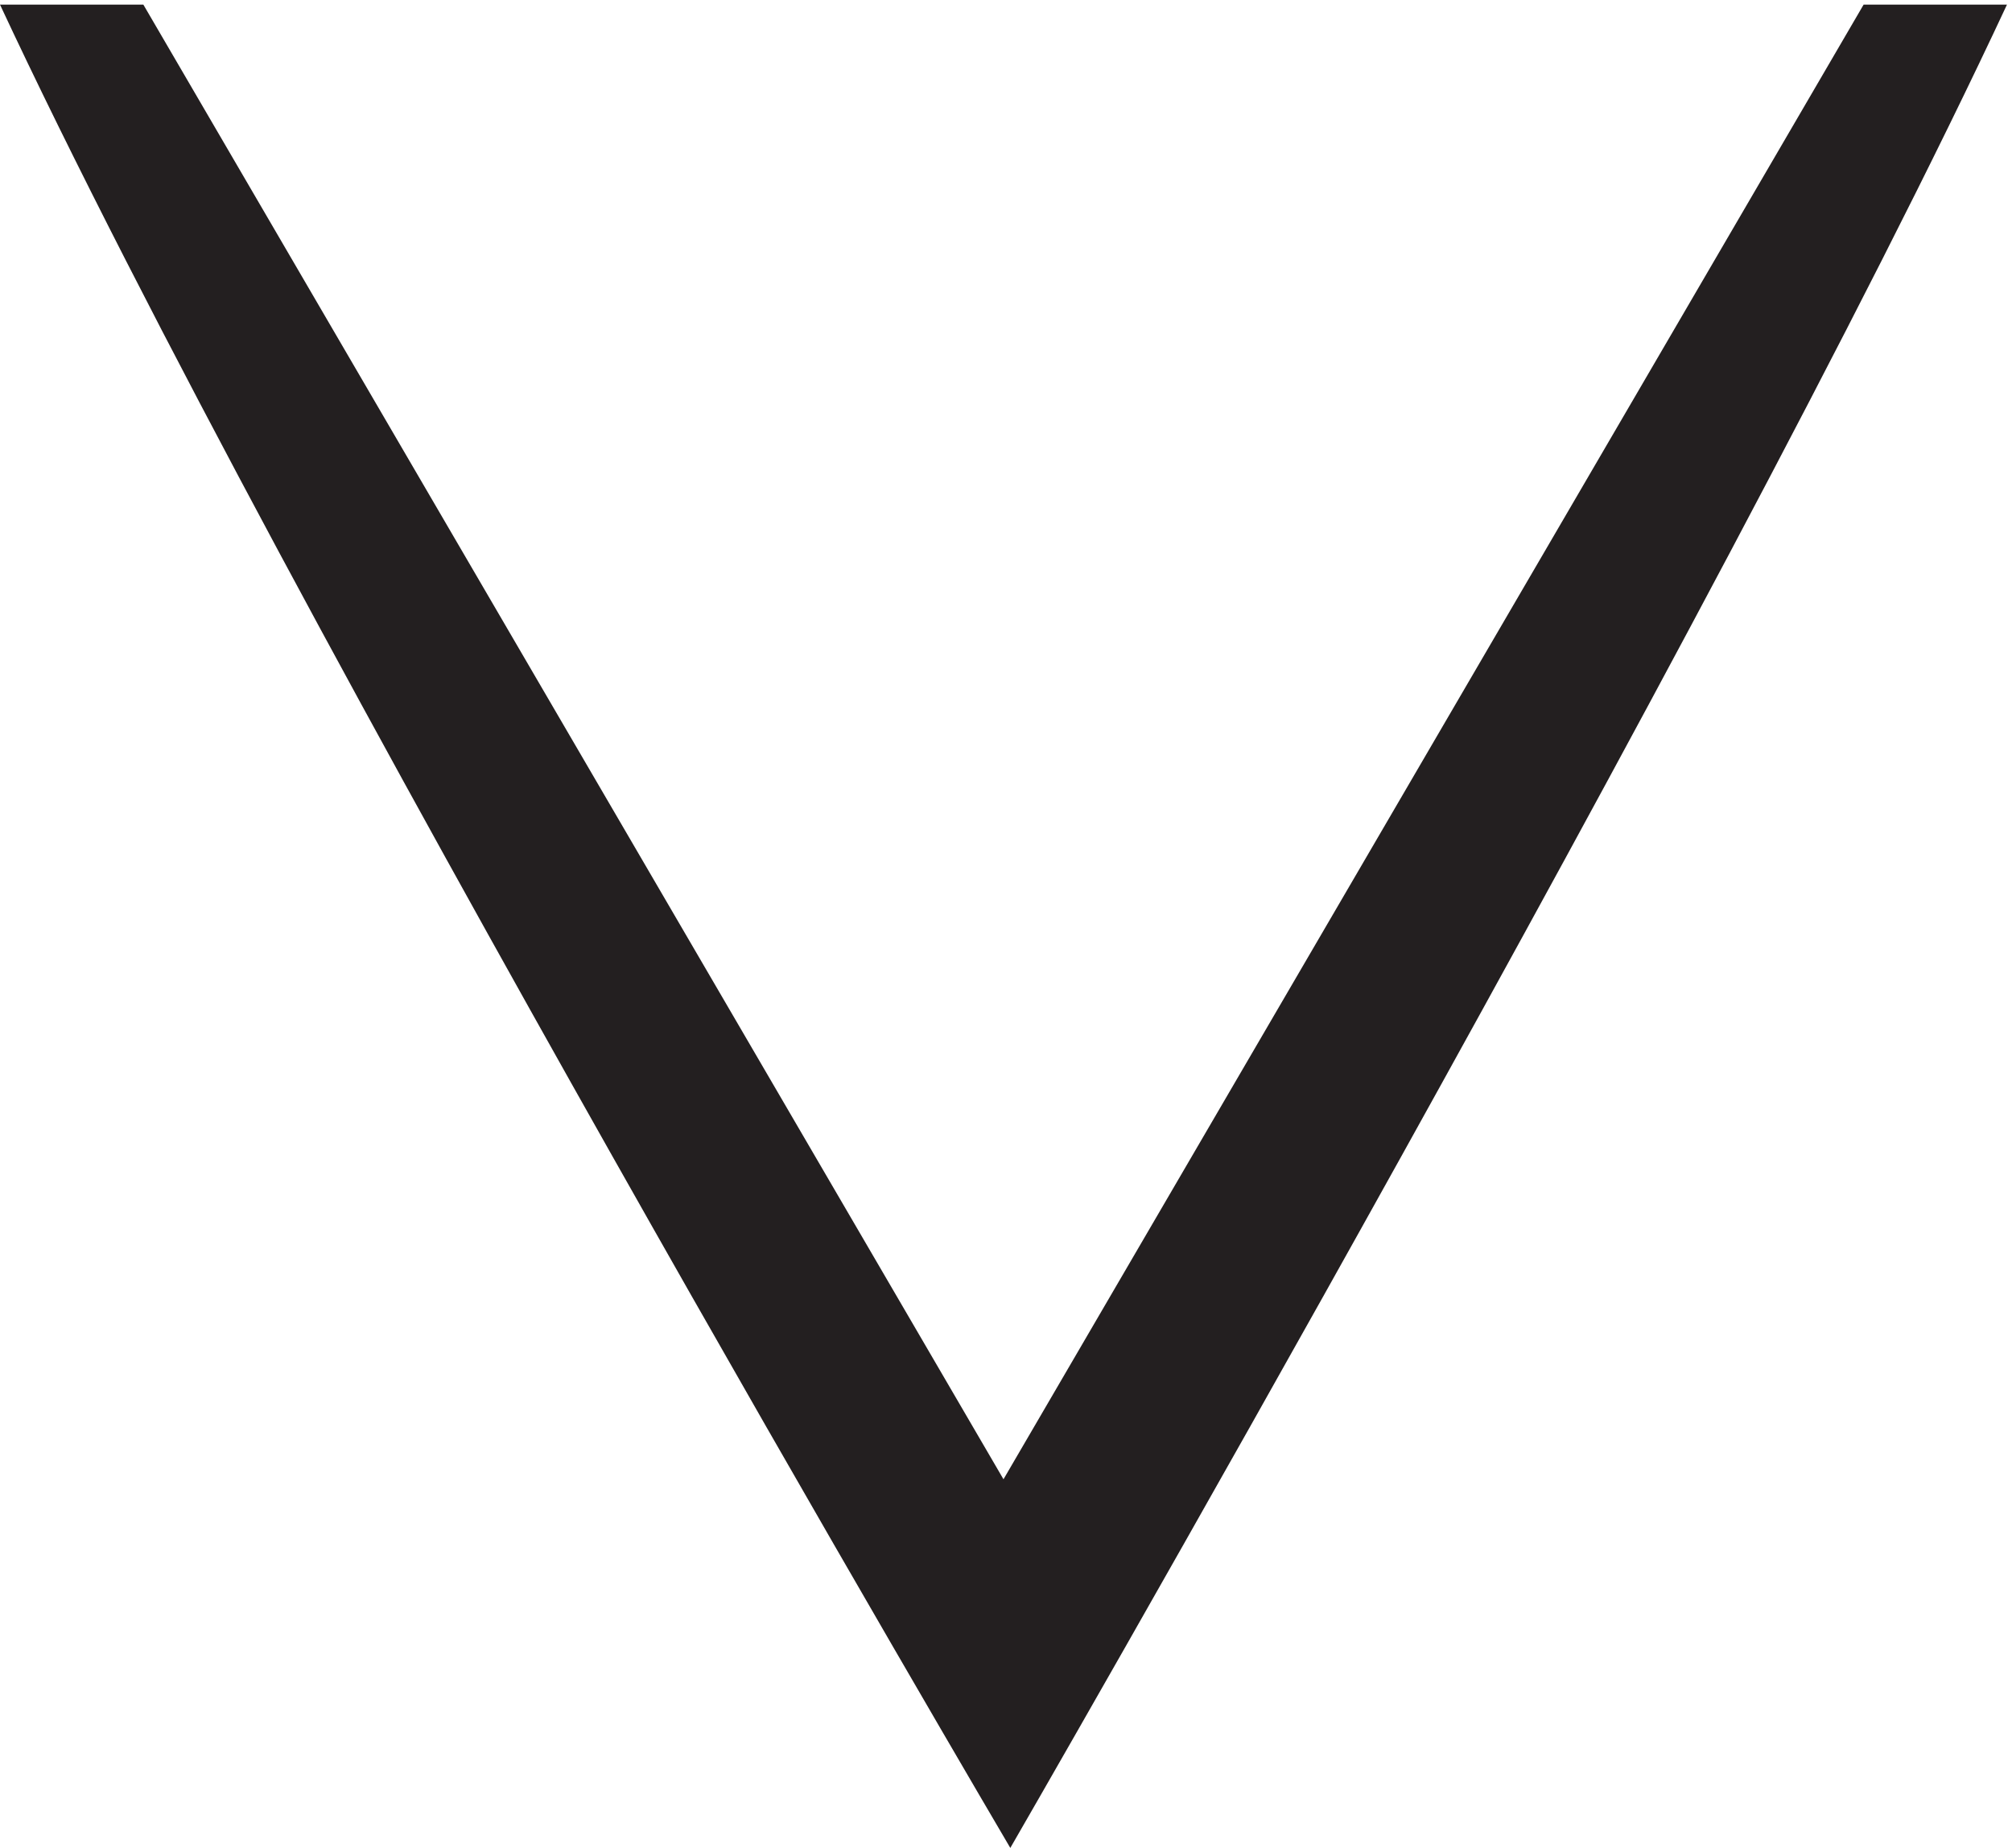 <svg xmlns="http://www.w3.org/2000/svg" xml:space="preserve" width="58.8" height="54"><path d="M222 0s156 270 219 405h-31.5l-189-324-189 324H0C63 270 222 0 222 0" style="fill:#231f20;fill-opacity:1;fill-rule:evenodd;stroke:none" transform="matrix(.133 0 0 -.133 0 54)"/></svg>
